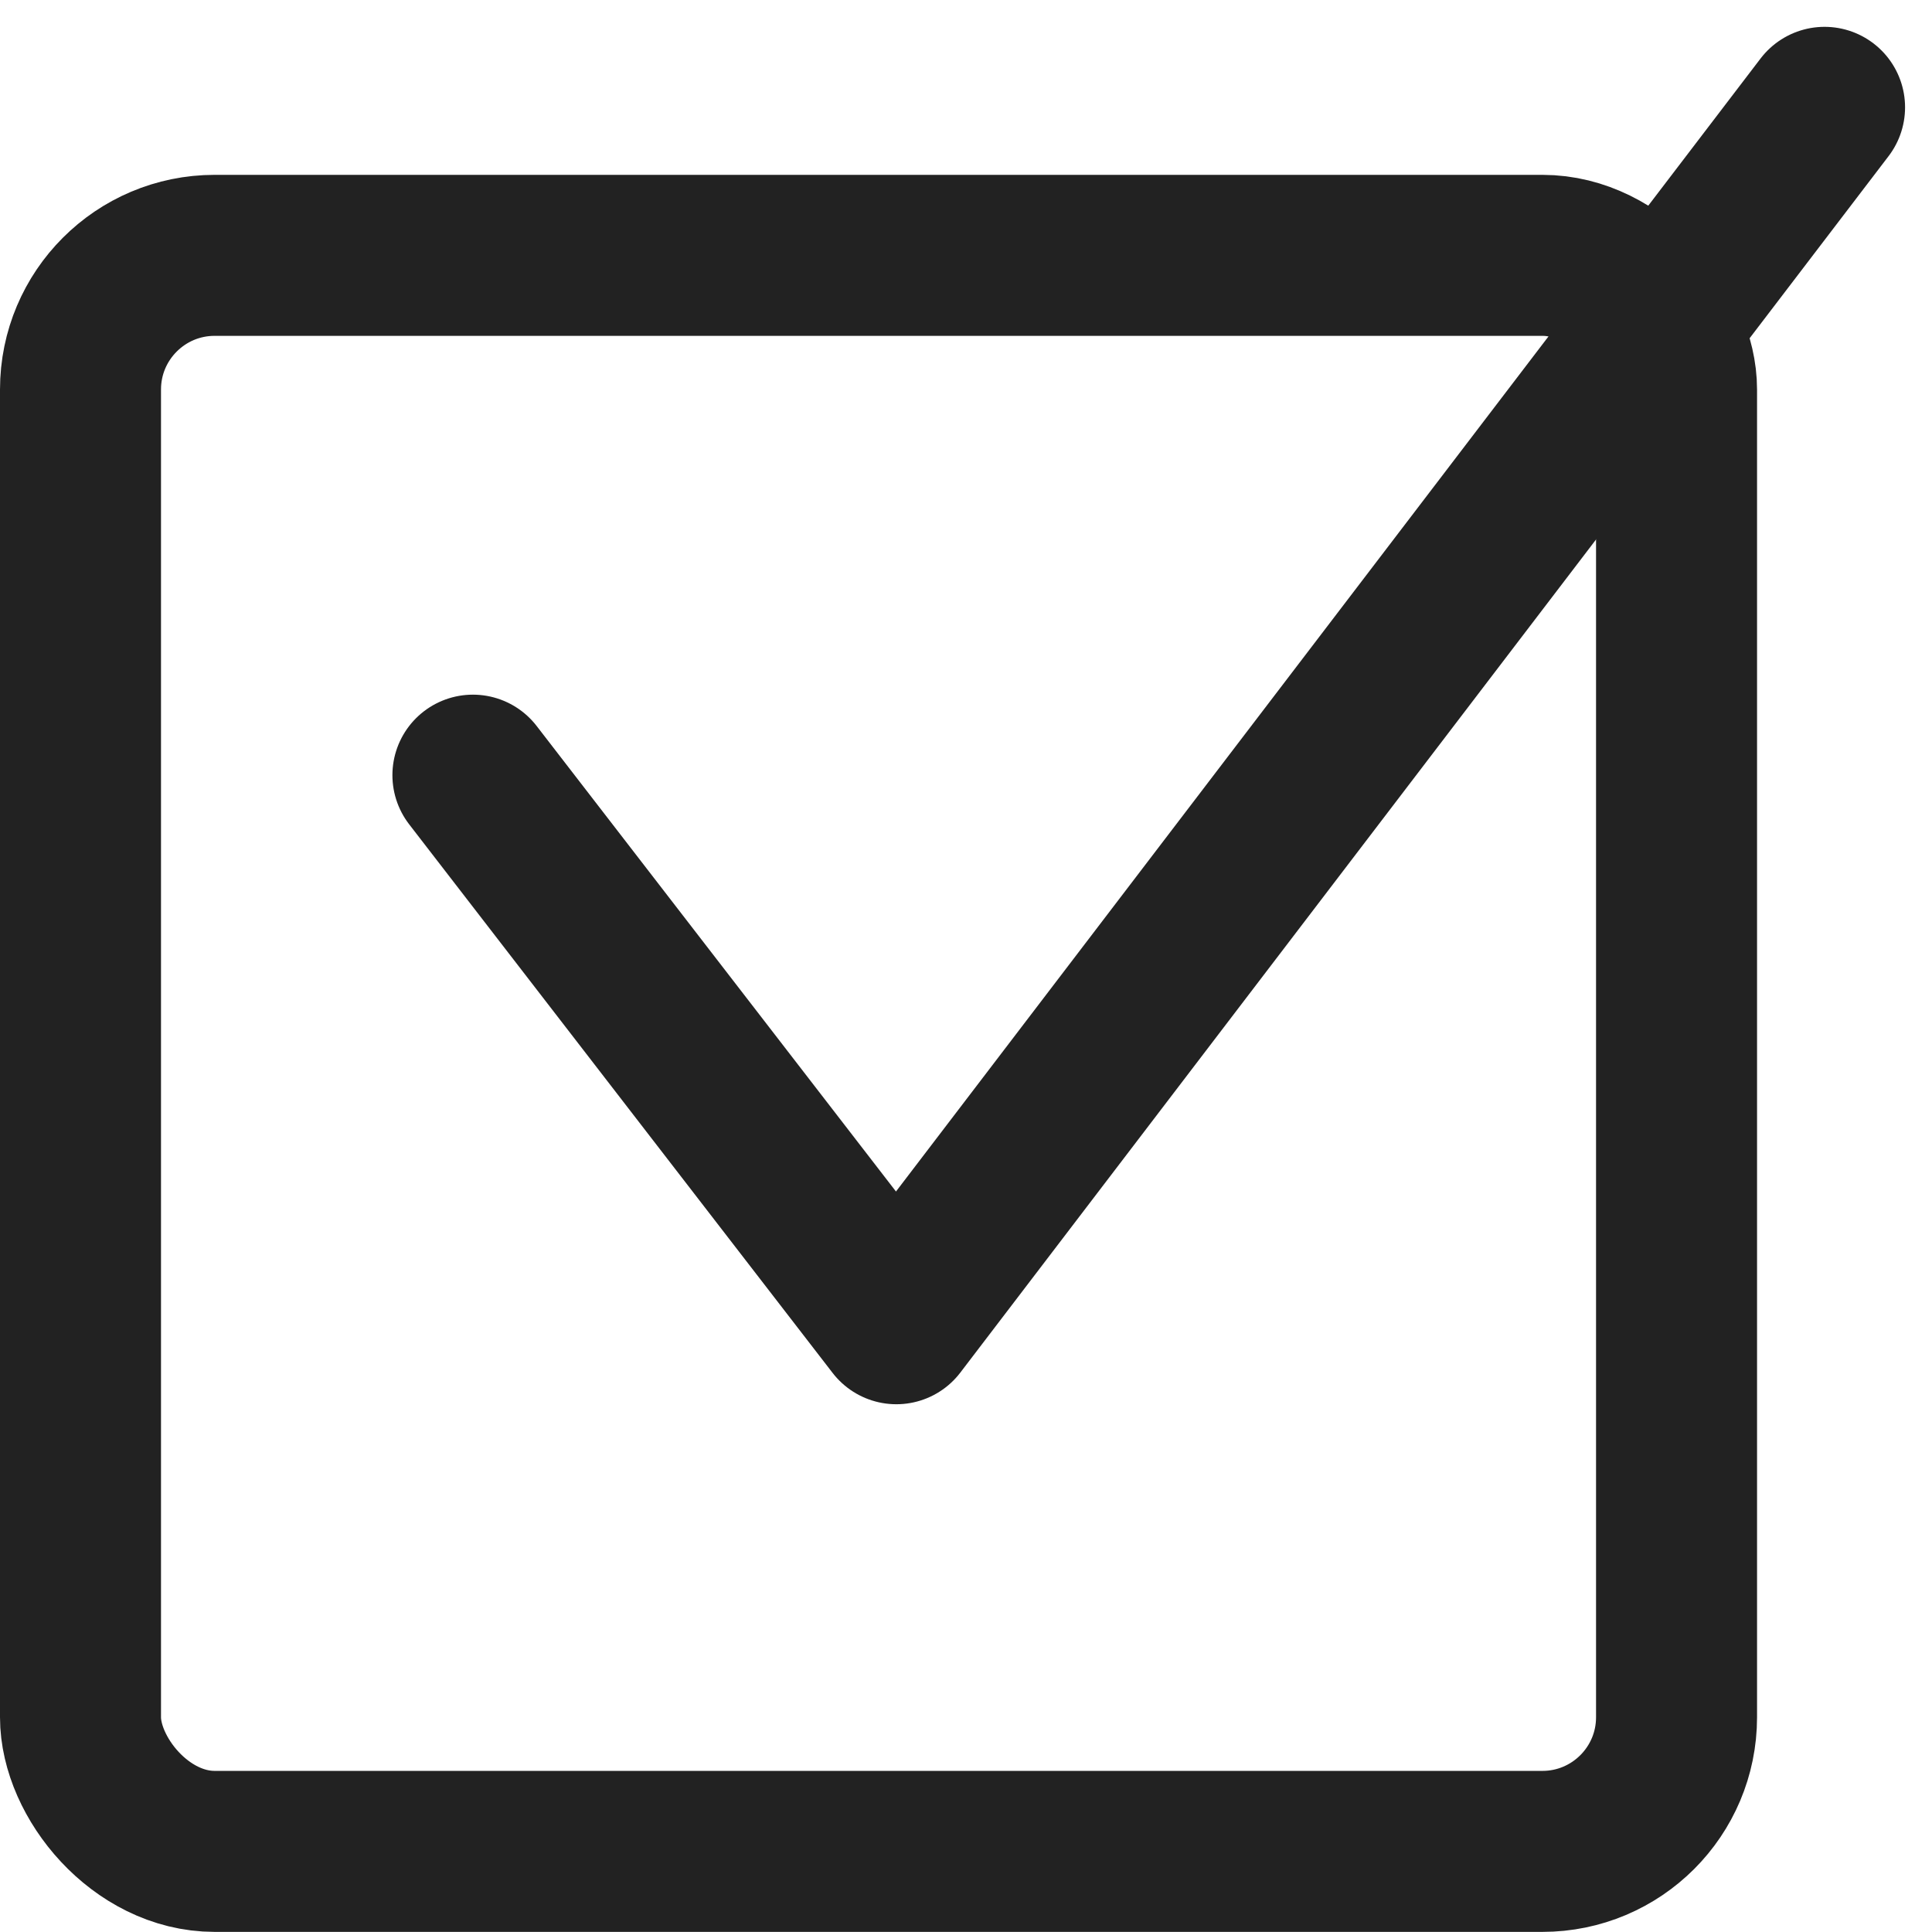 <svg width="18" height="18" viewBox="0 0 18 18" fill="none" xmlns="http://www.w3.org/2000/svg"><rect x=".75" y="2.379" width="14.87" height="14.87" rx="1.25" stroke="#222" stroke-width="1.5"/><path d="M4.406 7.222l3.945 5.111L16.999 1" stroke="#222" stroke-width="1.5" stroke-linecap="round" stroke-linejoin="round"/></svg>